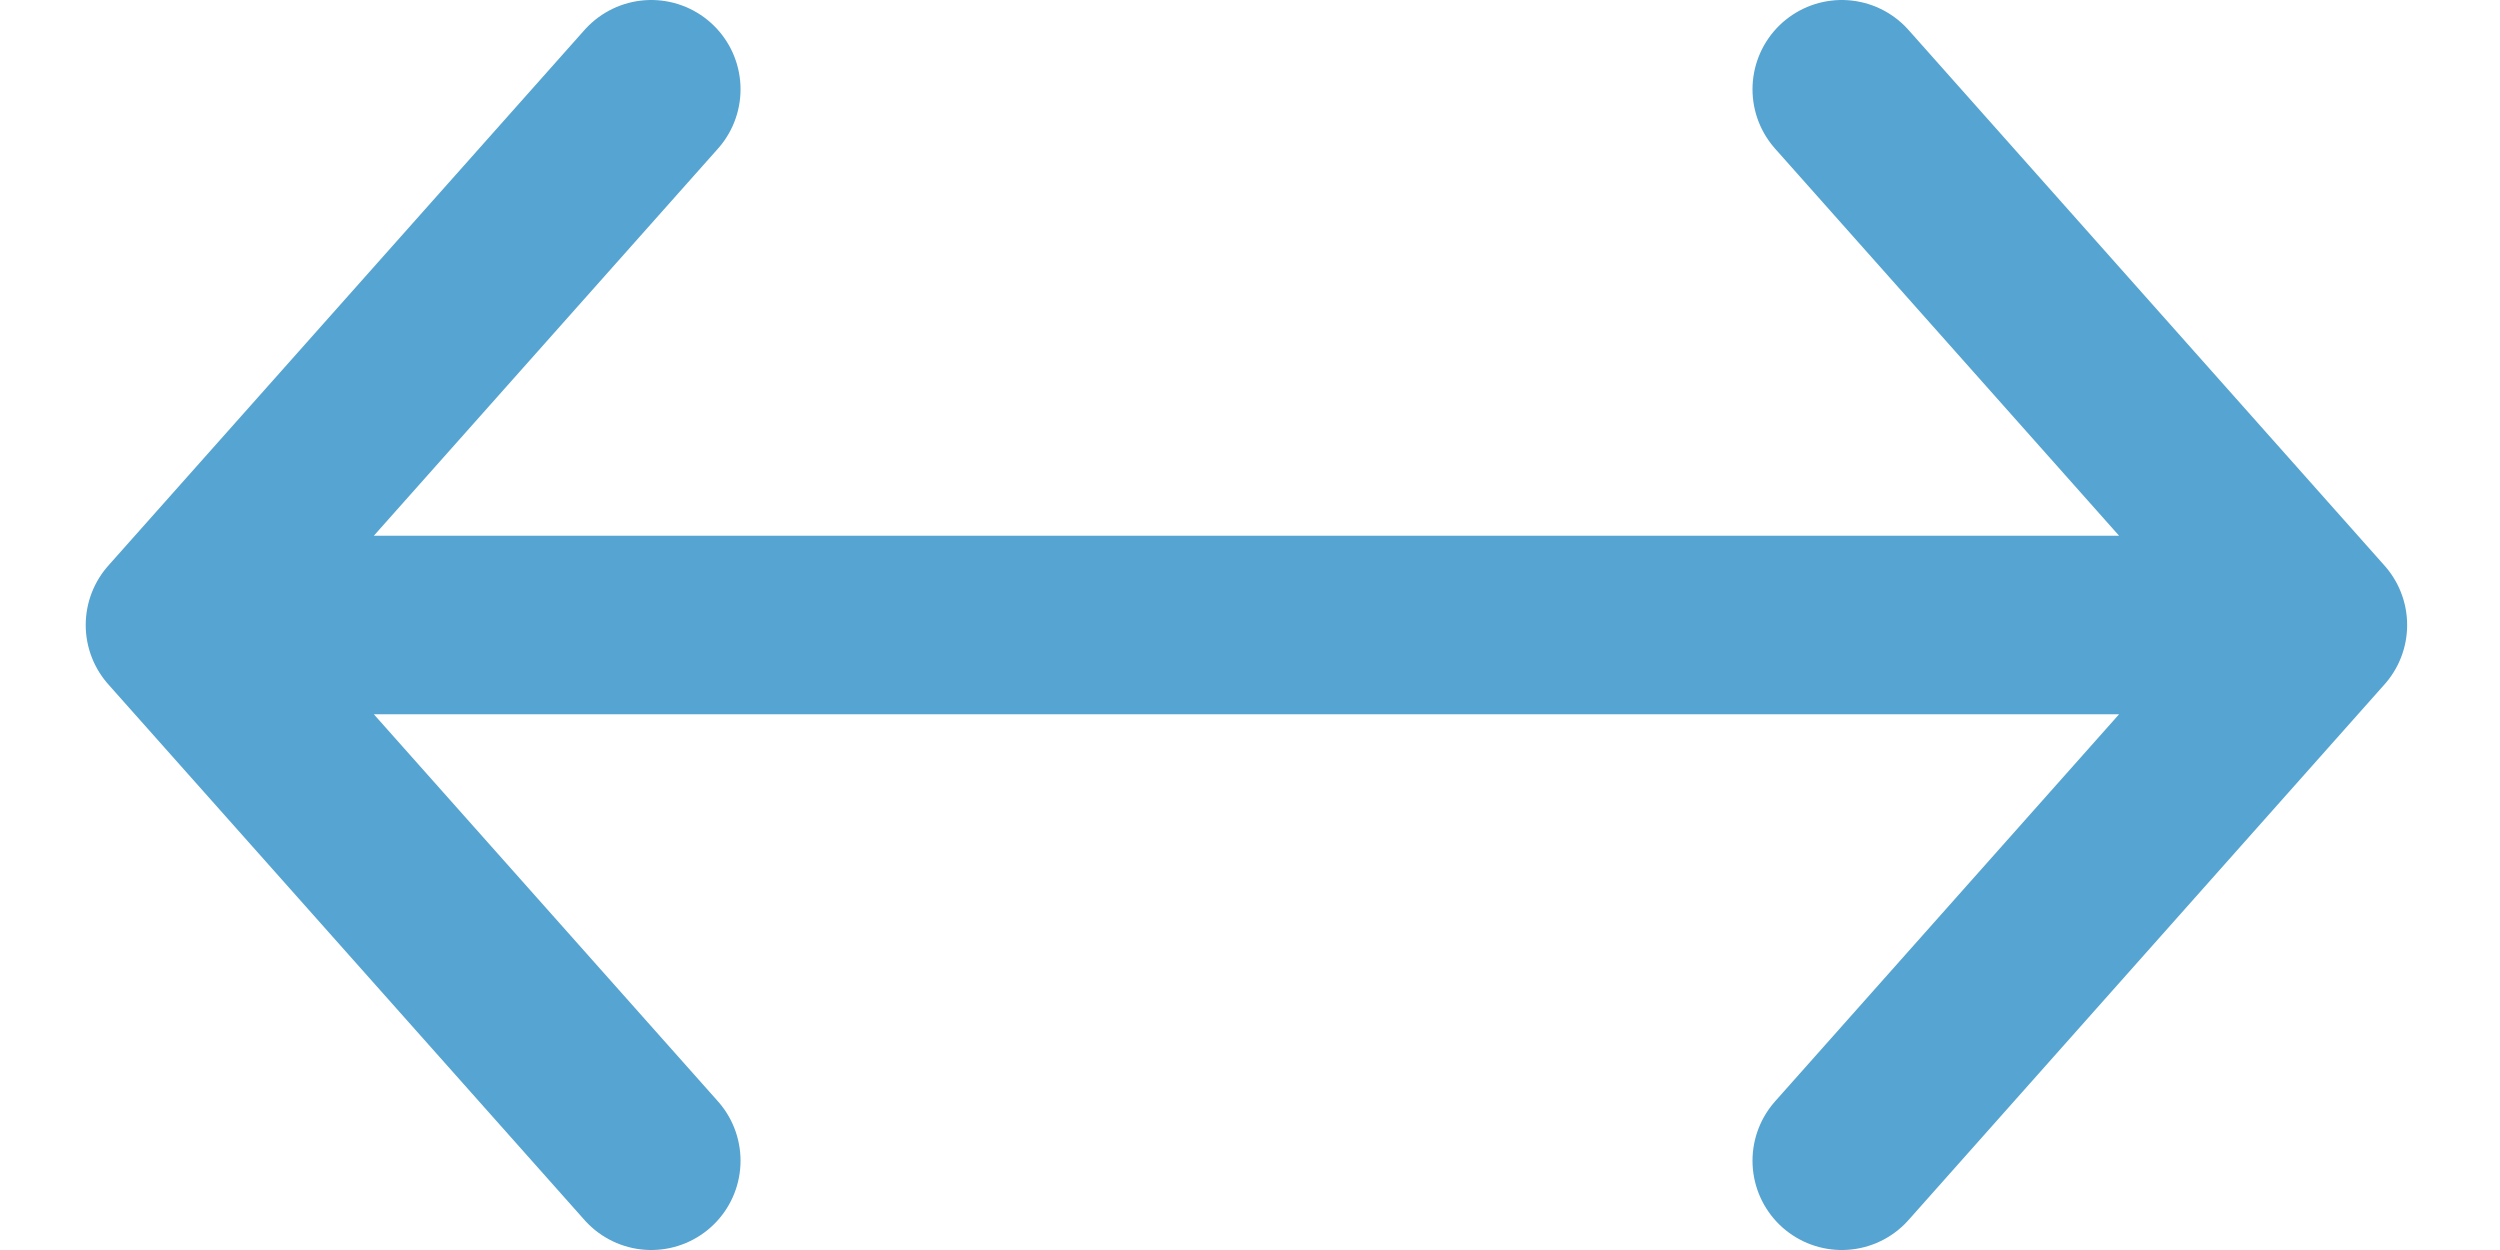<svg width="14" height="7" viewBox="0 0 14 7" fill="none" xmlns="http://www.w3.org/2000/svg">
    <path
        d="M0.98 3.5H12.98M0.98 3.5L3.647 0.5M0.98 3.5L3.647 6.5M12.98 3.5L10.314 6.5M12.98 3.5L10.314 0.5"
        stroke="#56A4D1" stroke-linecap="round" stroke-linejoin="round" />
</svg>
    